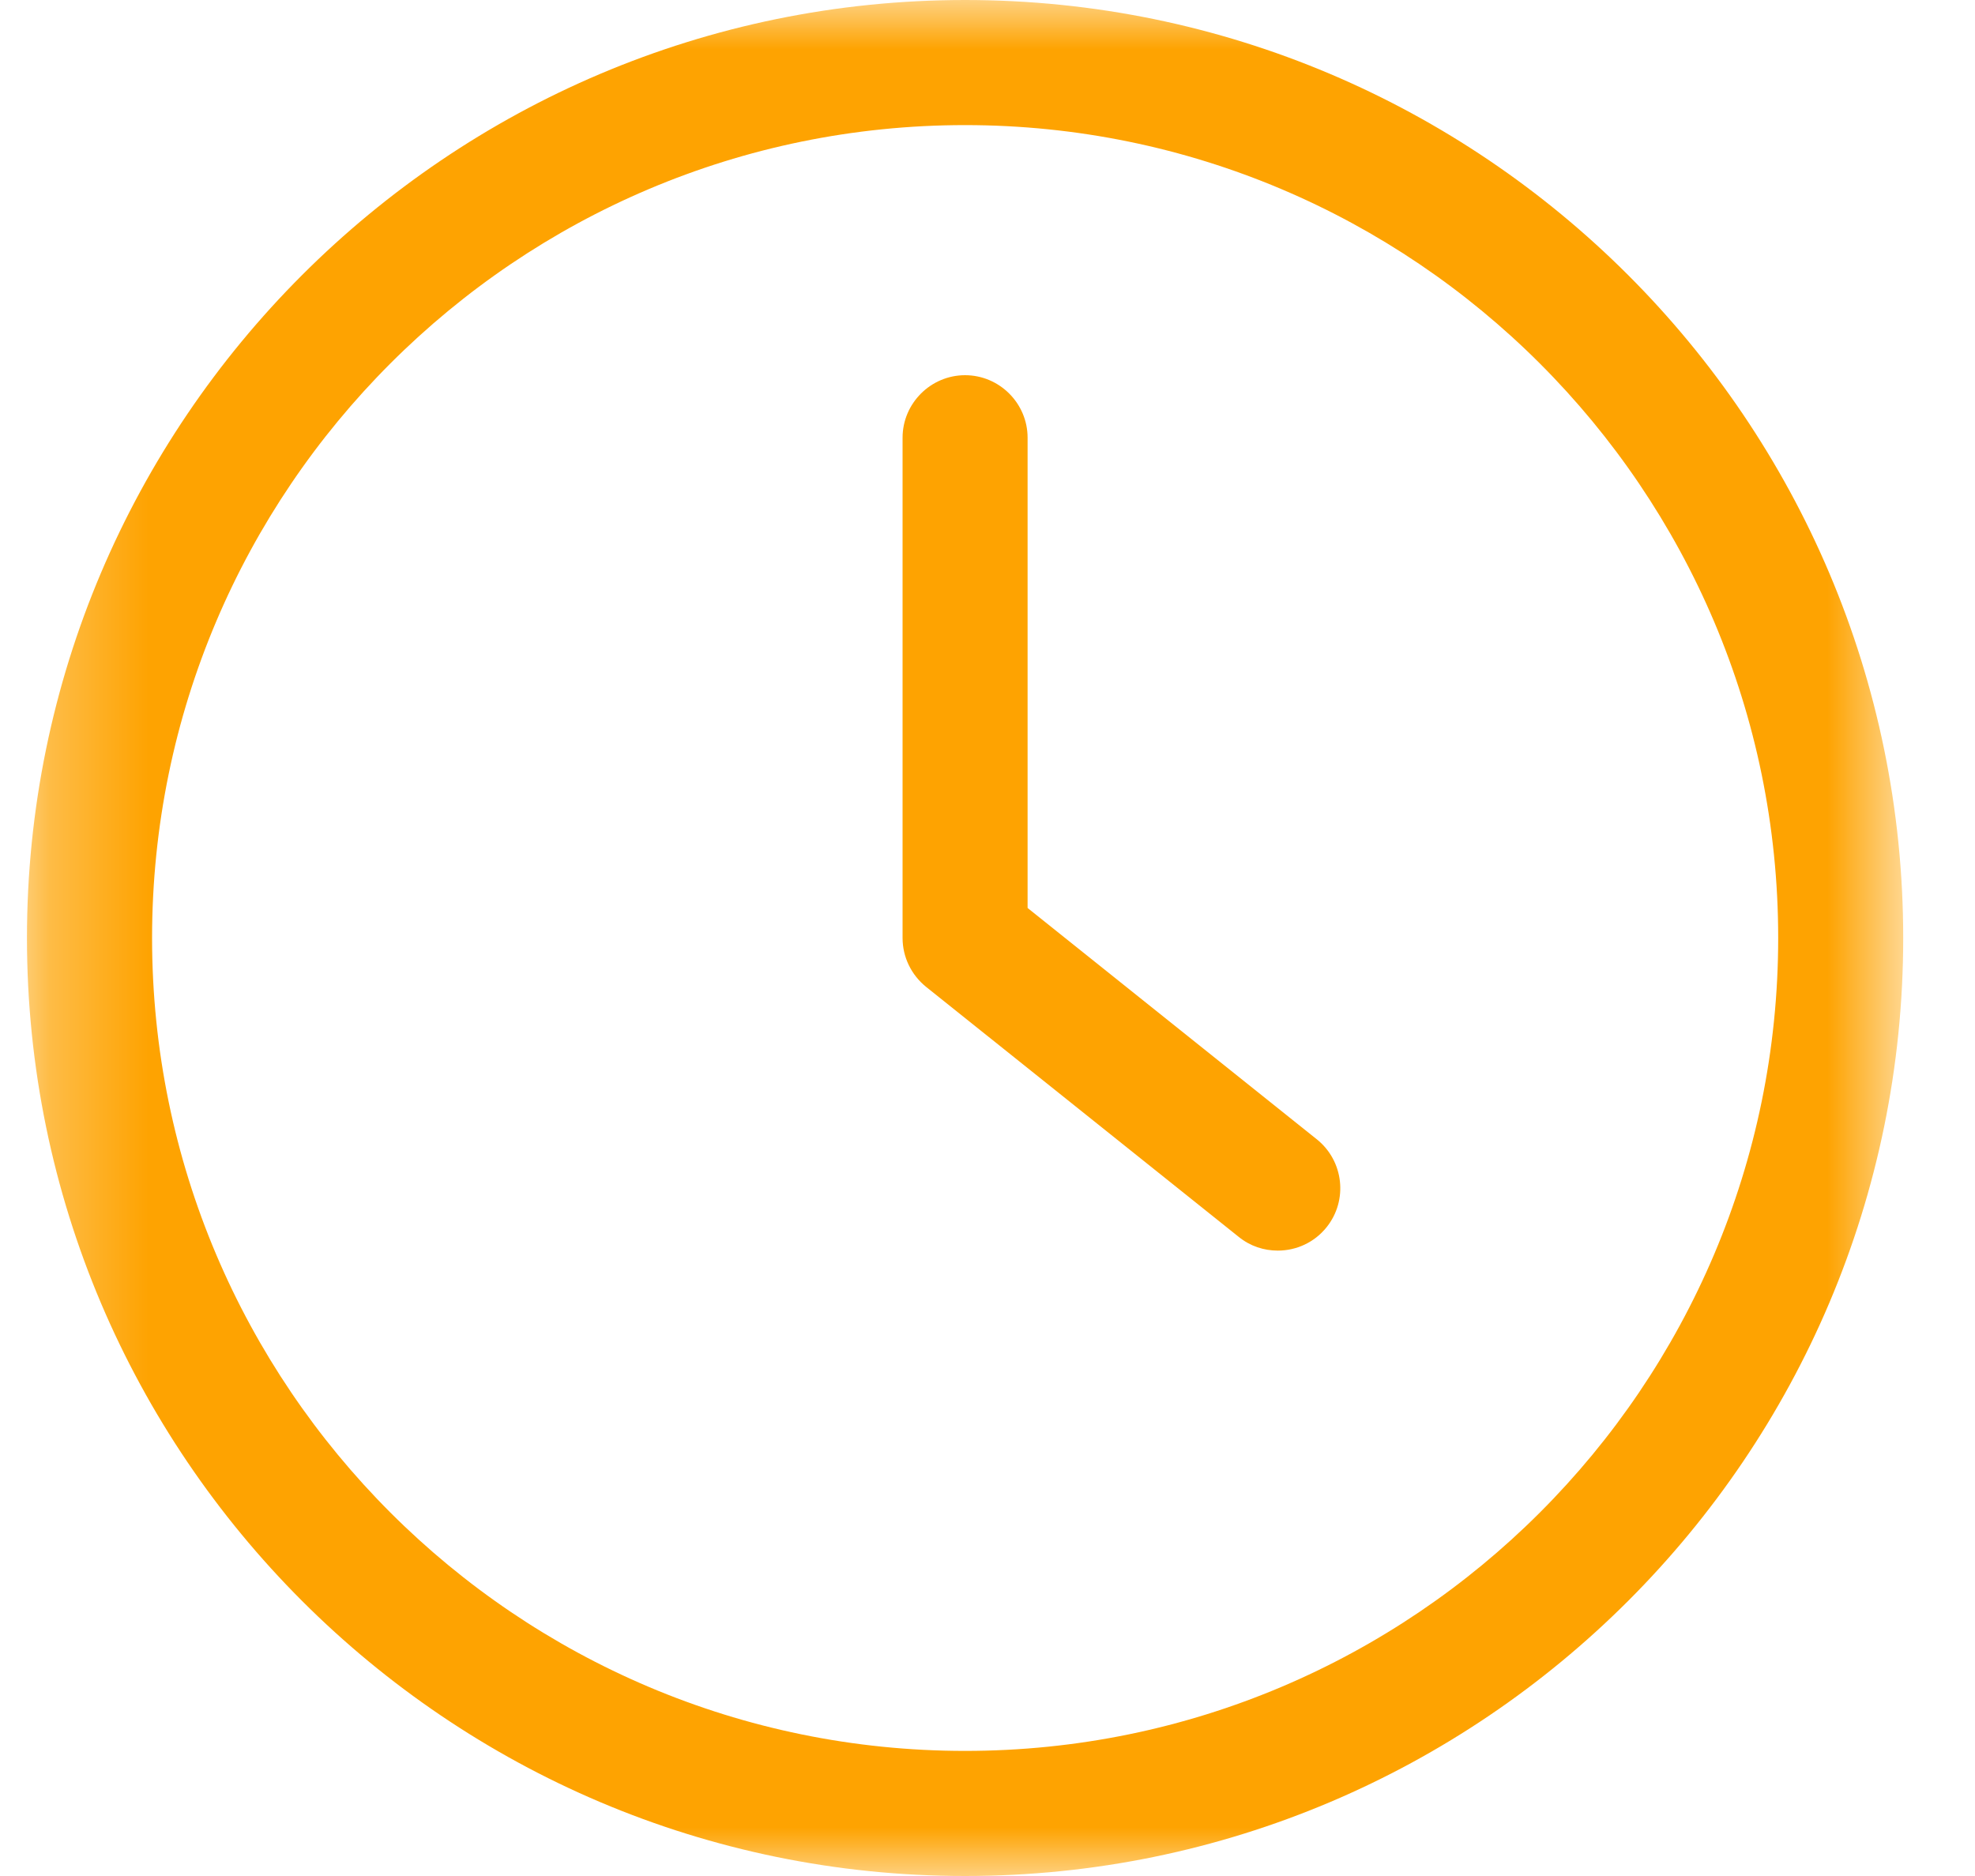 <svg width="20" height="19" viewBox="0 0 20 19" fill="none" xmlns="http://www.w3.org/2000/svg">
<g clip-path="url(#clip0_1430_5294)">
<g clip-path="url(#clip1_1430_5294)">
<mask id="mask0_1430_5294" style="mask-type:luminance" maskUnits="userSpaceOnUse" x="0" y="0" width="20" height="19">
<path d="M19.273 0H0.273V19H19.273V0Z" fill="white"/>
</mask>
<g mask="url(#mask0_1430_5294)">
<path d="M9.773 19C15.011 19 19.273 14.738 19.273 9.5C19.273 4.262 15.011 0 9.773 0C4.536 0 0.273 4.262 0.273 9.5C0.273 14.738 4.536 19 9.773 19ZM9.773 1.267C14.314 1.267 18.007 4.959 18.007 9.5C18.007 14.041 14.315 17.733 9.773 17.733C5.232 17.733 1.54 14.041 1.54 9.5C1.54 4.959 5.232 1.267 9.773 1.267Z" fill="#FEA301"/>
<path d="M12.544 12.527C12.661 12.622 12.8 12.666 12.94 12.666C13.127 12.666 13.31 12.584 13.434 12.429C13.652 12.157 13.608 11.758 13.335 11.539L10.406 9.196V4.433C10.406 4.085 10.121 3.8 9.773 3.8C9.425 3.8 9.14 4.085 9.14 4.433V9.5C9.14 9.693 9.228 9.873 9.377 9.994L12.544 12.527Z" fill="#FEA301"/>
</g>
</g>
</g>
<defs>
<clipPath id="clip0_1430_5294">
<rect width="20" height="19" fill="white"/>
</clipPath>
<clipPath id="clip1_1430_5294">
<rect width="19.95" height="19" fill="white" transform="translate(0.025)"/>
</clipPath>
</defs>
</svg>
